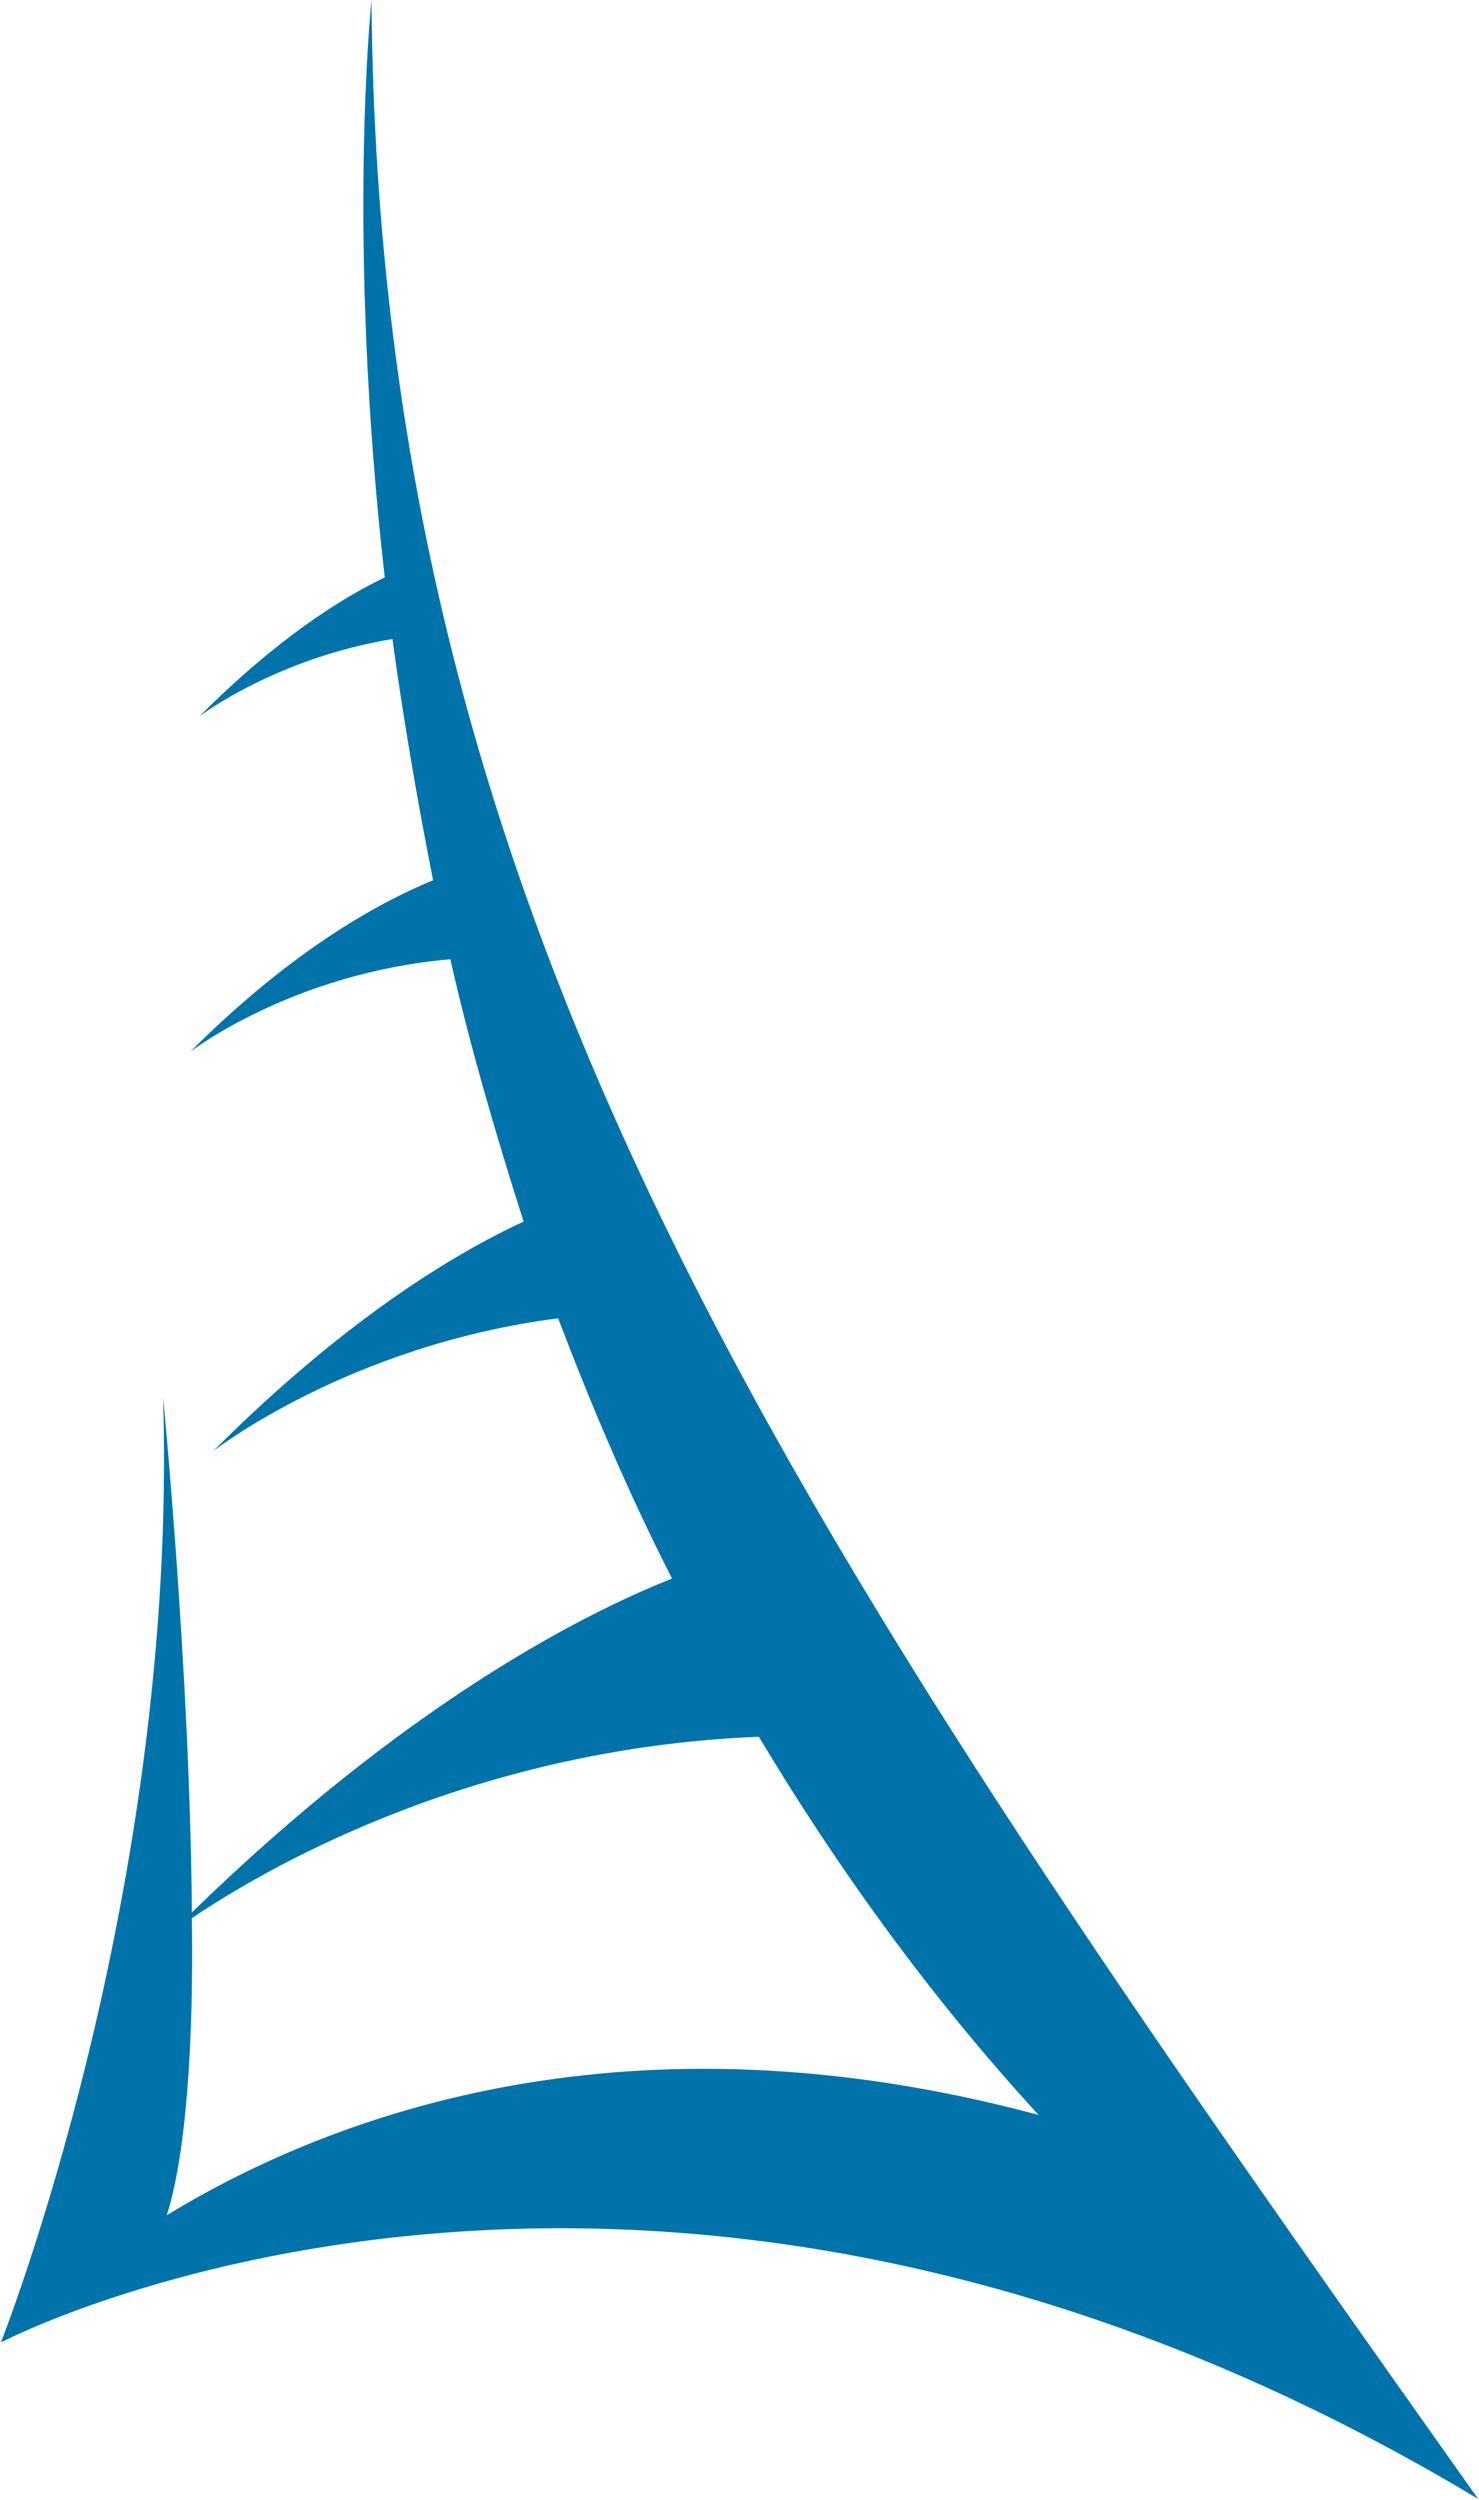 <svg version="1.2" xmlns="http://www.w3.org/2000/svg" viewBox="0 0 848 1433" width="848" height="1433">
	<title>SOKOUK</title>

	<style>
		.s0 { fill: #0073ab } 
	</style>
	<g id="Clip-Path: Clip-Path: Page 1" clip-path="url(#cp1)">
		<g id="Clip-Path: Page 1">
			<g id="Page 1">
				<path id="Path 36" fill-rule="evenodd" class="s0" d="m847.5 1432.5c-475.4-285.4-847-89.7-847-89.7 0 0 101.9-256.5 93-541.9 0 0 15.5 158.1 16.5 295.4 121.6-118.4 222.2-170.3 275.3-191.4-25.4-49.8-46.4-99.6-65.3-149.2-120.5 15.5-197.8 76.2-197.8 76.2 74-74.1 137.1-112.8 178-131.6-16.5-51.9-31-101.7-42-150.4-90.7 7.8-149.2 53.1-149.2 53.1 61.8-61.8 112.7-87.4 139.3-98.4q-14.4-73-23.3-138.3c-67.4 11.2-110.6 44.3-110.6 44.3 44.2-44.3 80.8-67.4 106.2-79.6-22.1-194.7-7.6-330.7-7.6-330.7 4.3 539.6 247.6 885.8 634.5 1432.2zm-252-220.1c-63-68.6-116.1-142.8-160.4-216.8-168 6.6-287.4 78.5-325.1 104 1.1 70.7-3.3 135.9-14.4 170.3 96.3-58.7 265.4-120.5 499.9-57.5z"/>
			</g>
		</g>
	</g>
</svg>